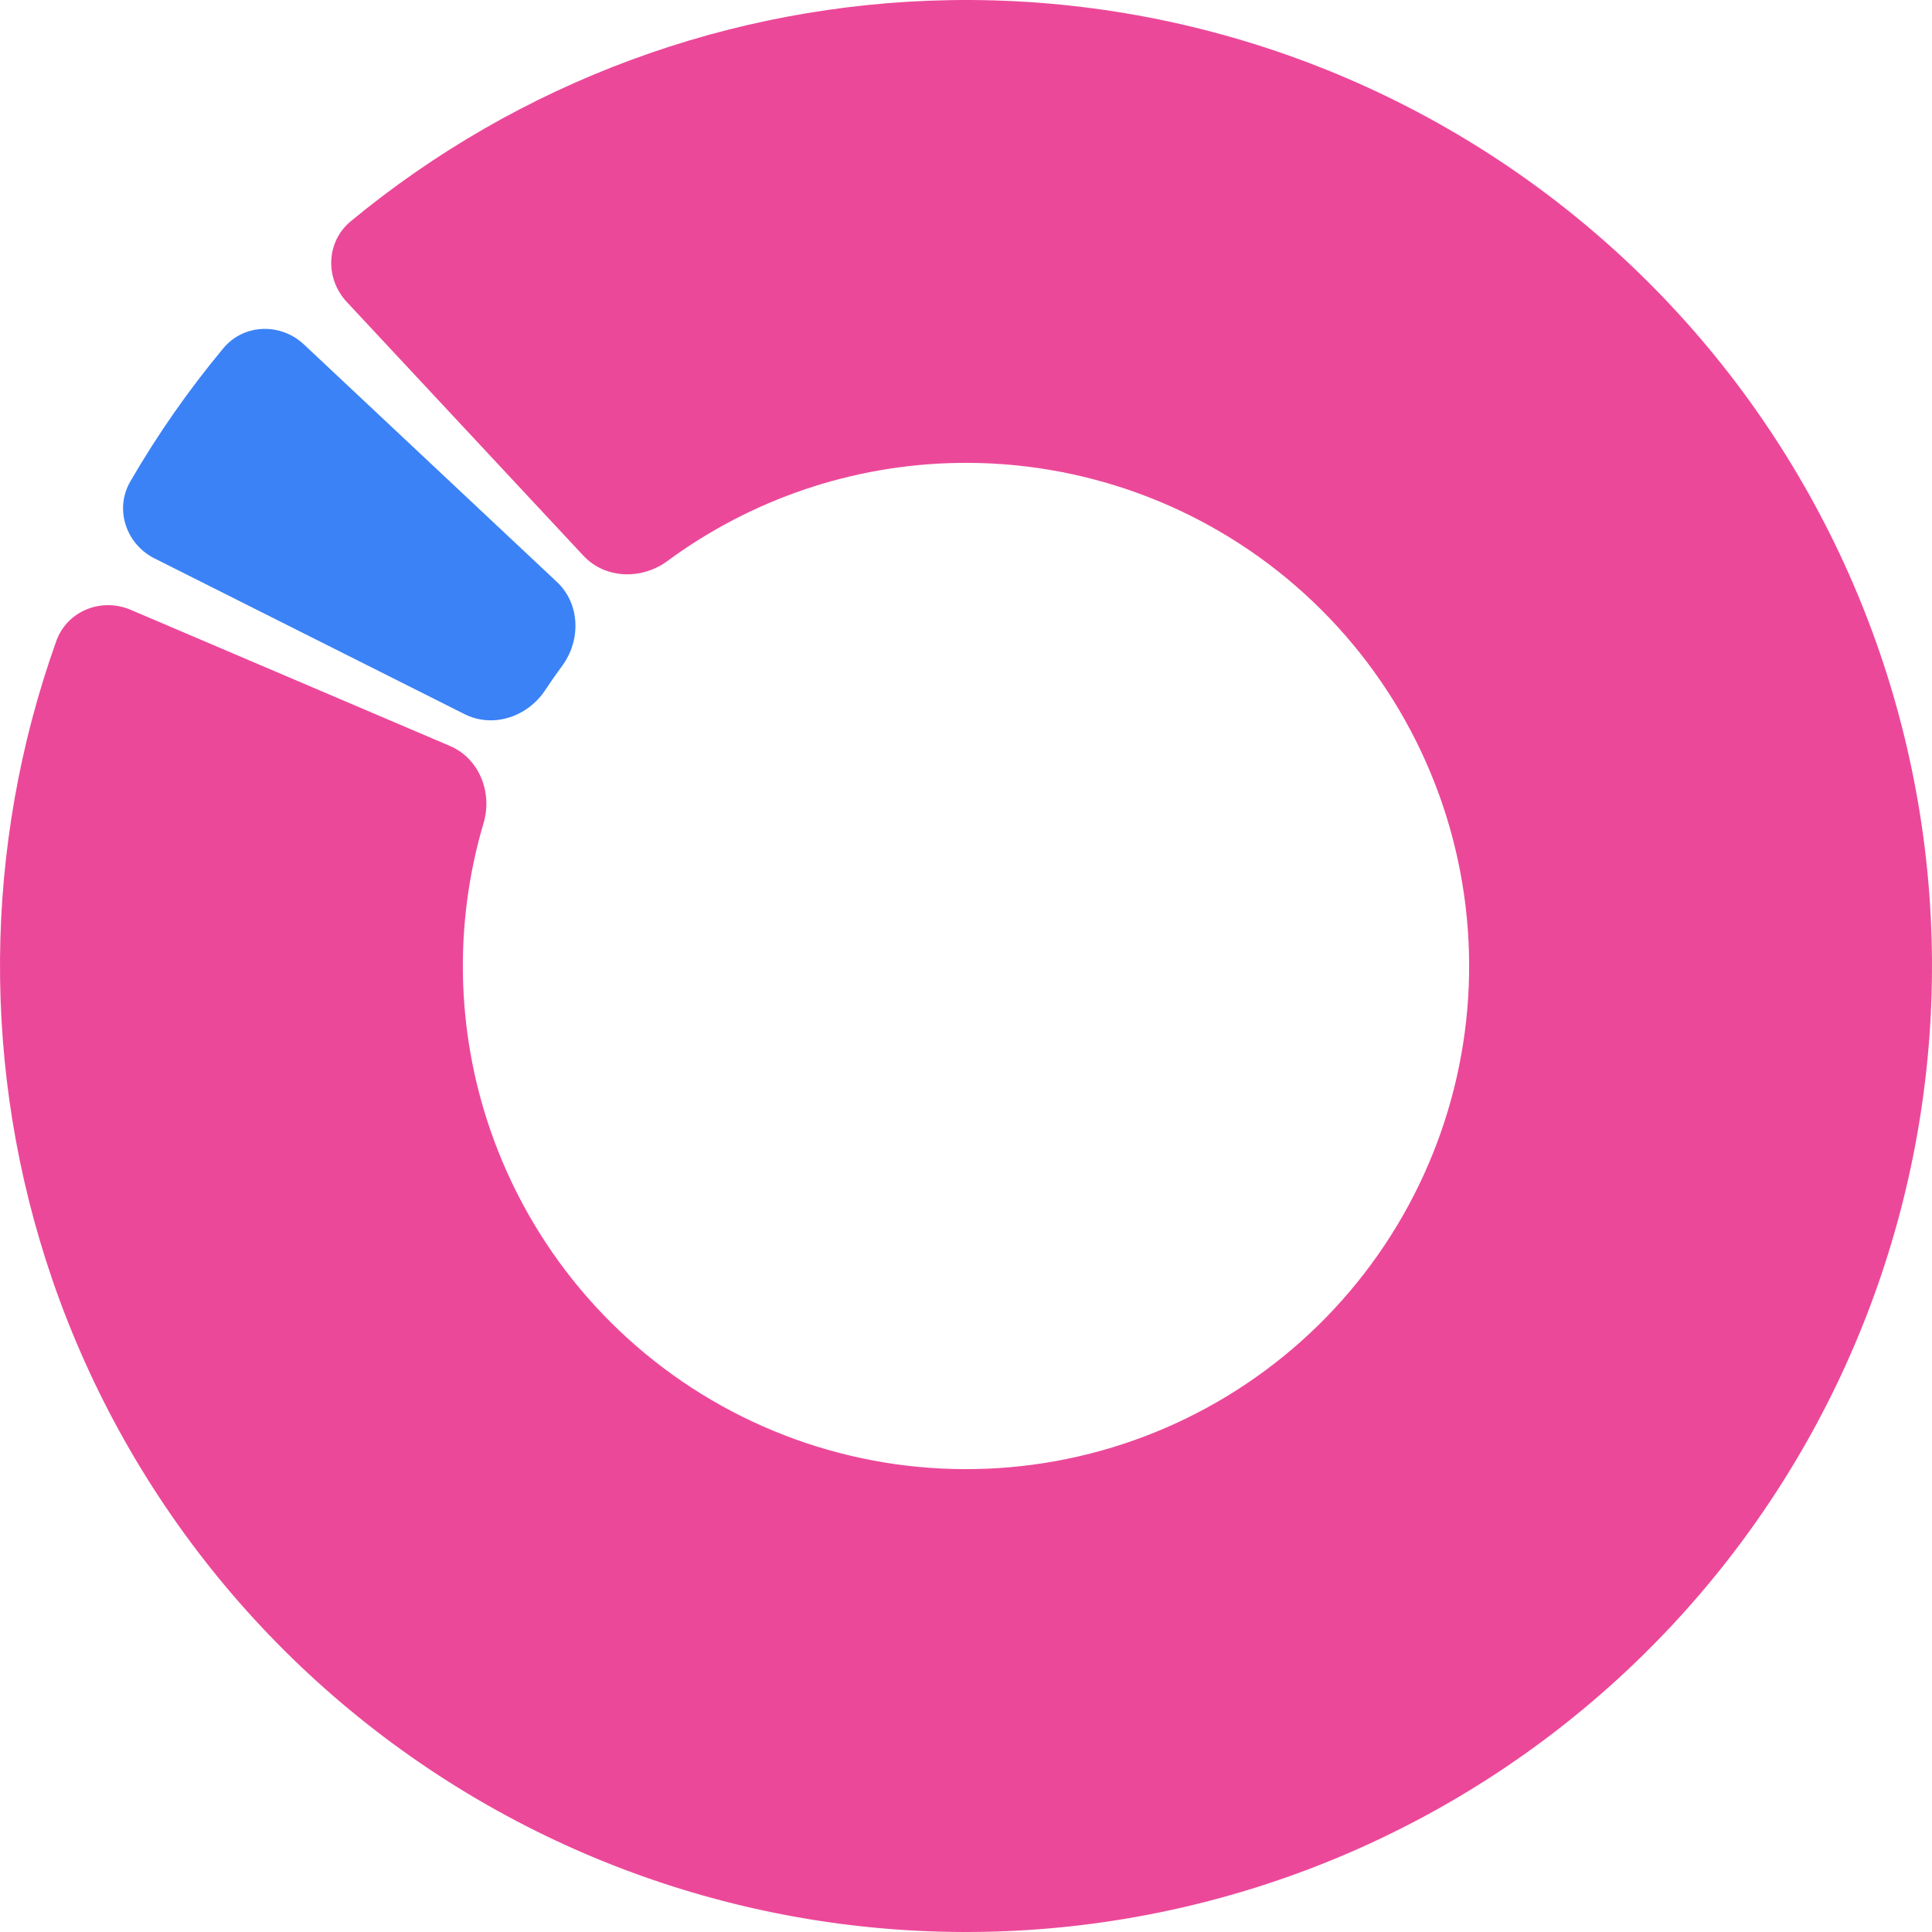 <svg width="200" height="200" viewBox="0 0 200 200" fill="none" xmlns="http://www.w3.org/2000/svg">
<path d="M35.892 31.253C33.632 28.829 33.754 25.017 36.309 22.906C53.728 8.514 75.565 0.407 98.275 0.015C122.991 -0.411 146.988 8.331 165.637 24.556C184.286 40.781 196.265 63.338 199.262 87.874C202.259 112.411 196.063 137.188 181.868 157.425C167.673 177.662 146.486 191.924 122.395 197.46C98.304 202.996 73.016 199.413 51.411 187.402C29.806 175.392 13.415 155.805 5.401 132.421C-1.962 110.934 -1.774 87.641 5.827 66.363C6.942 63.242 10.485 61.829 13.533 63.129L46.569 77.216C49.617 78.516 50.998 82.035 50.057 85.212C47.001 95.536 47.205 106.608 50.728 116.887C54.902 129.066 63.439 139.268 74.692 145.524C85.945 151.78 99.117 153.646 111.665 150.763C124.213 147.879 135.248 140.451 142.641 129.91C150.035 119.37 153.263 106.464 151.701 93.684C150.14 80.904 143.901 69.155 134.187 60.705C124.474 52.254 111.975 47.7 99.102 47.922C88.238 48.109 77.758 51.687 69.092 58.076C66.424 60.043 62.646 59.942 60.386 57.519L35.892 31.253Z" fill="#EC4899"/>
<path d="M16 57.809C13.039 56.322 11.829 52.705 13.491 49.838C16.308 44.98 19.529 40.368 23.121 36.05C25.24 33.503 29.052 33.394 31.468 35.662L57.652 60.243C60.068 62.511 60.156 66.291 58.18 68.951C57.58 69.76 57.004 70.585 56.451 71.427C54.633 74.198 51.055 75.416 48.094 73.929L16 57.809Z" fill="#3B82F6"/>
</svg>
